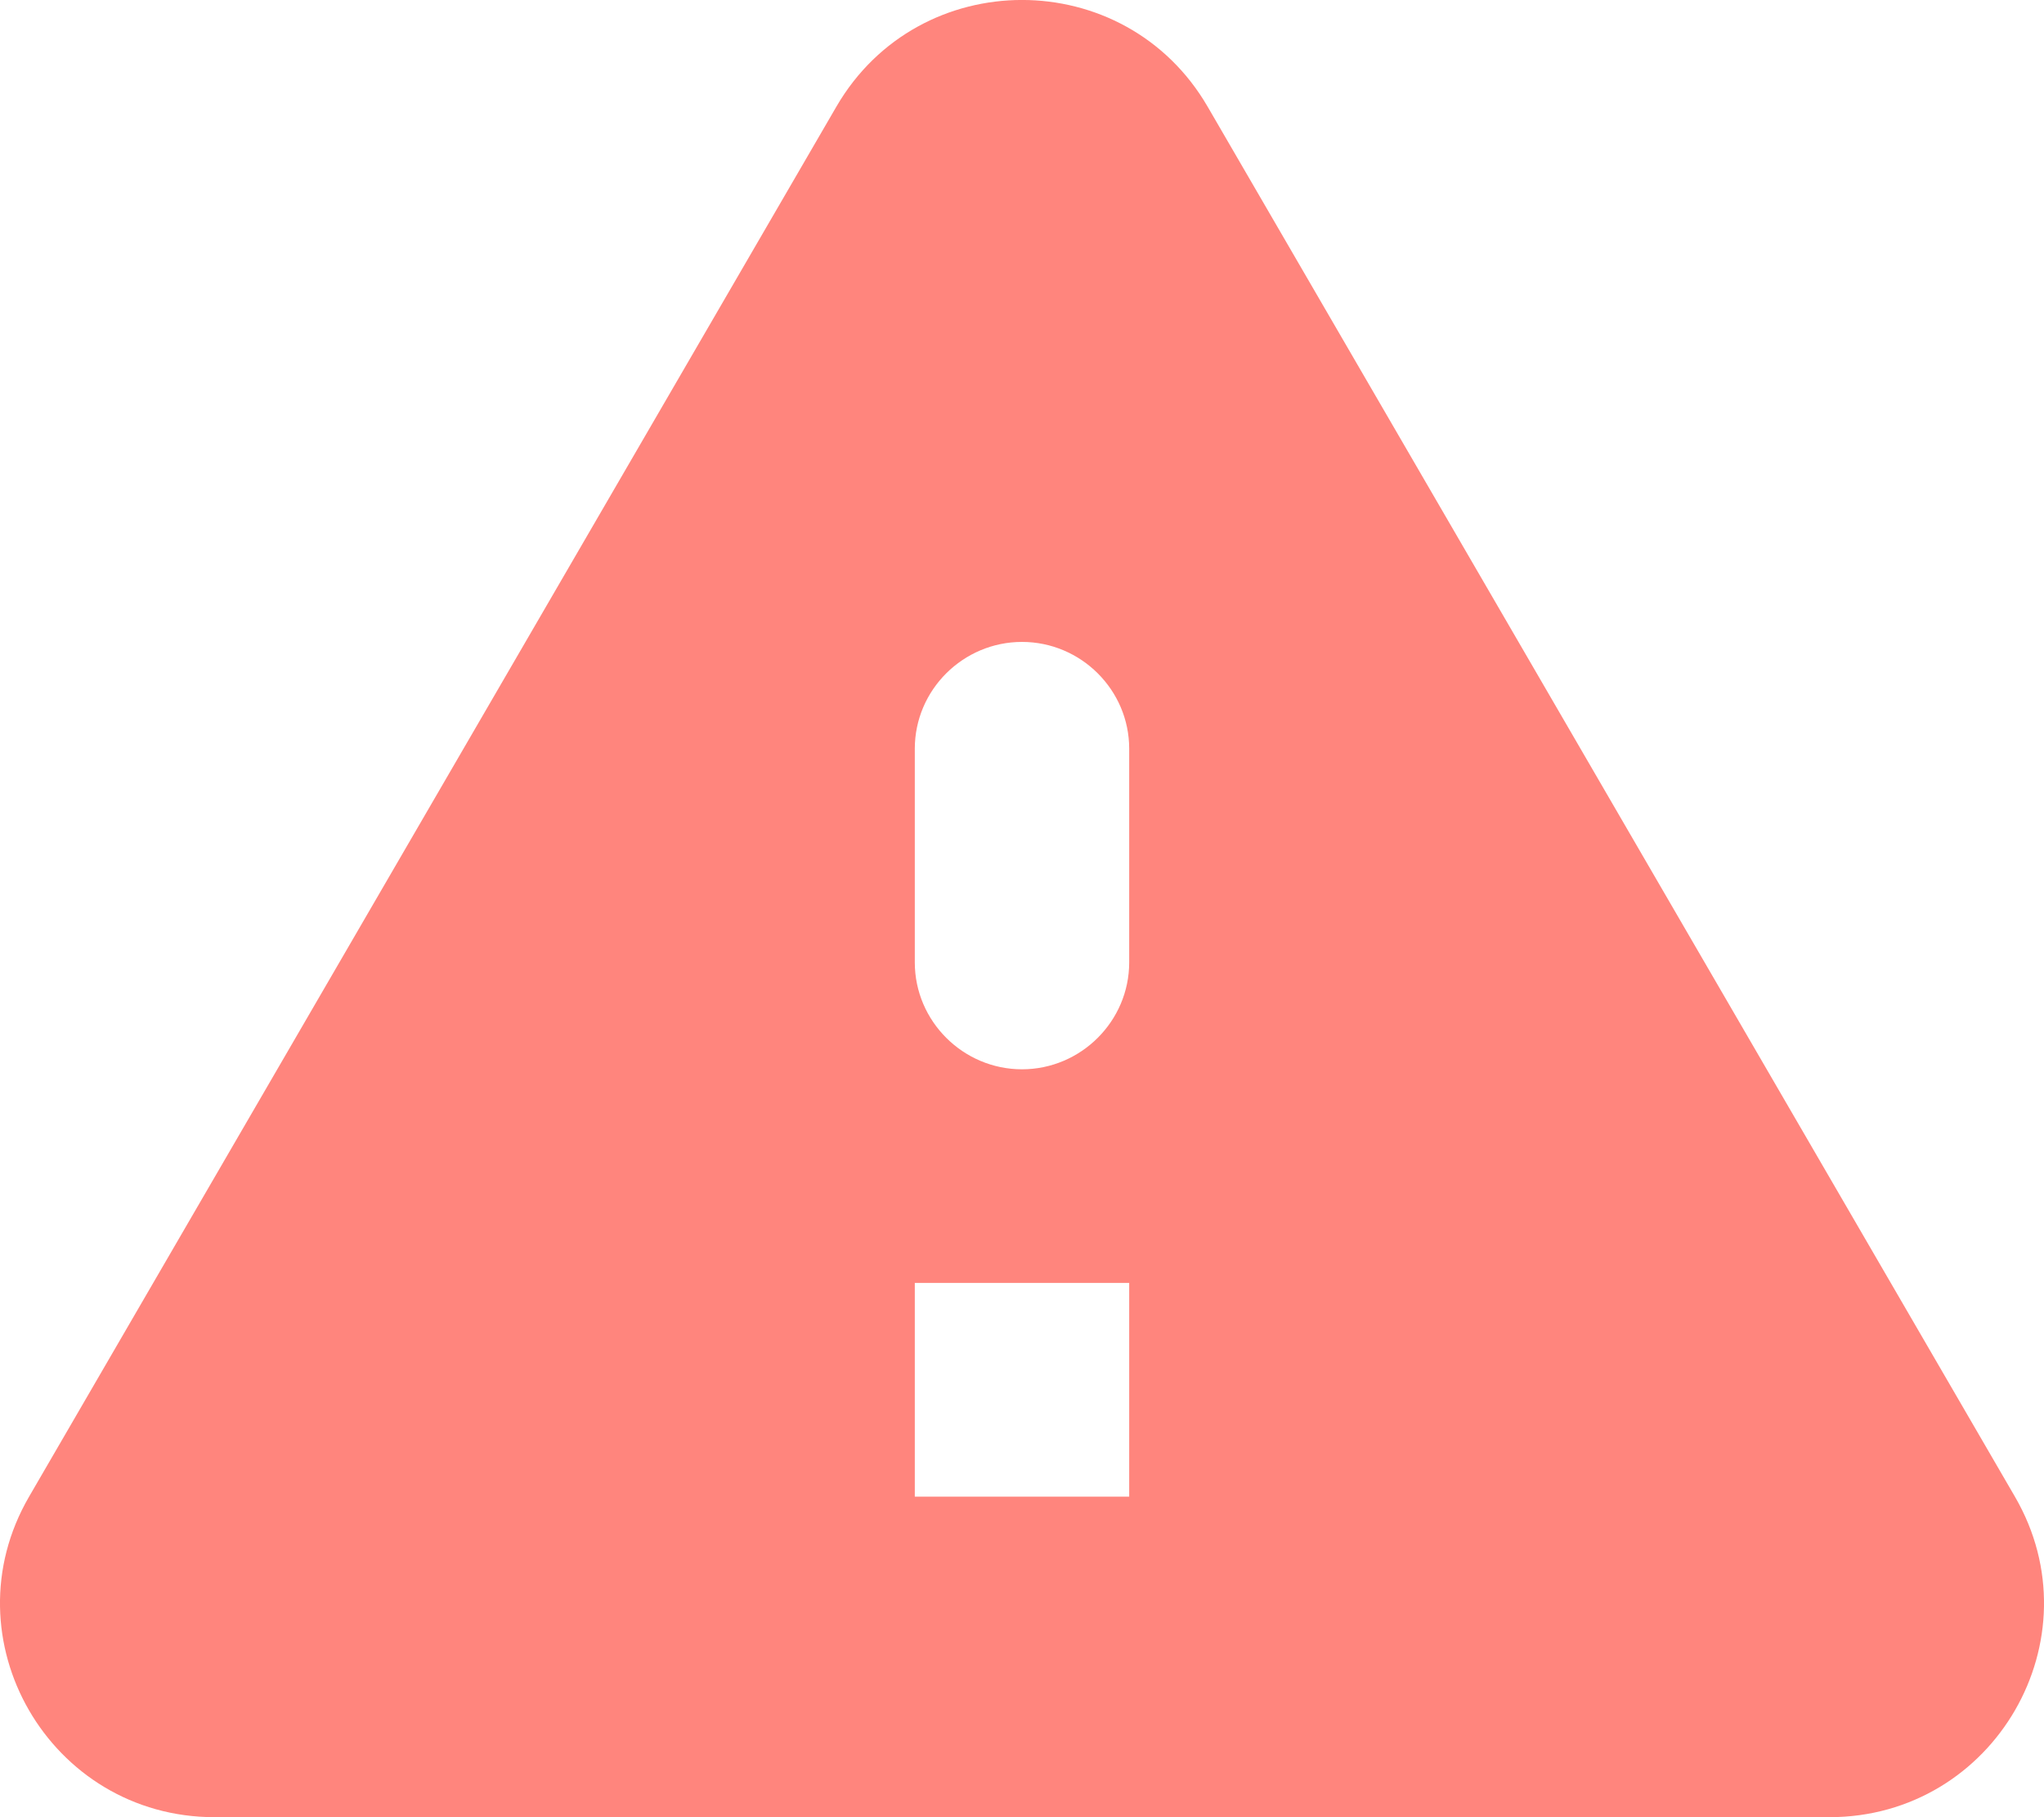 <svg width="18" height="16" viewBox="0 0 18 16" fill="none" xmlns="http://www.w3.org/2000/svg">
<path d="M1.89 16H16.11C17.564 16 18.471 14.429 17.744 13.178L10.634 0.938C9.906 -0.313 8.094 -0.313 7.366 0.938L0.256 13.178C-0.471 14.429 0.436 16 1.89 16ZM9 9.415C8.481 9.415 8.056 8.991 8.056 8.474V6.592C8.056 6.075 8.481 5.652 9 5.652C9.519 5.652 9.944 6.075 9.944 6.592V8.474C9.944 8.991 9.519 9.415 9 9.415ZM9.944 13.178H8.056V11.296H9.944V13.178Z" fill="#FF857D"/>
</svg>
